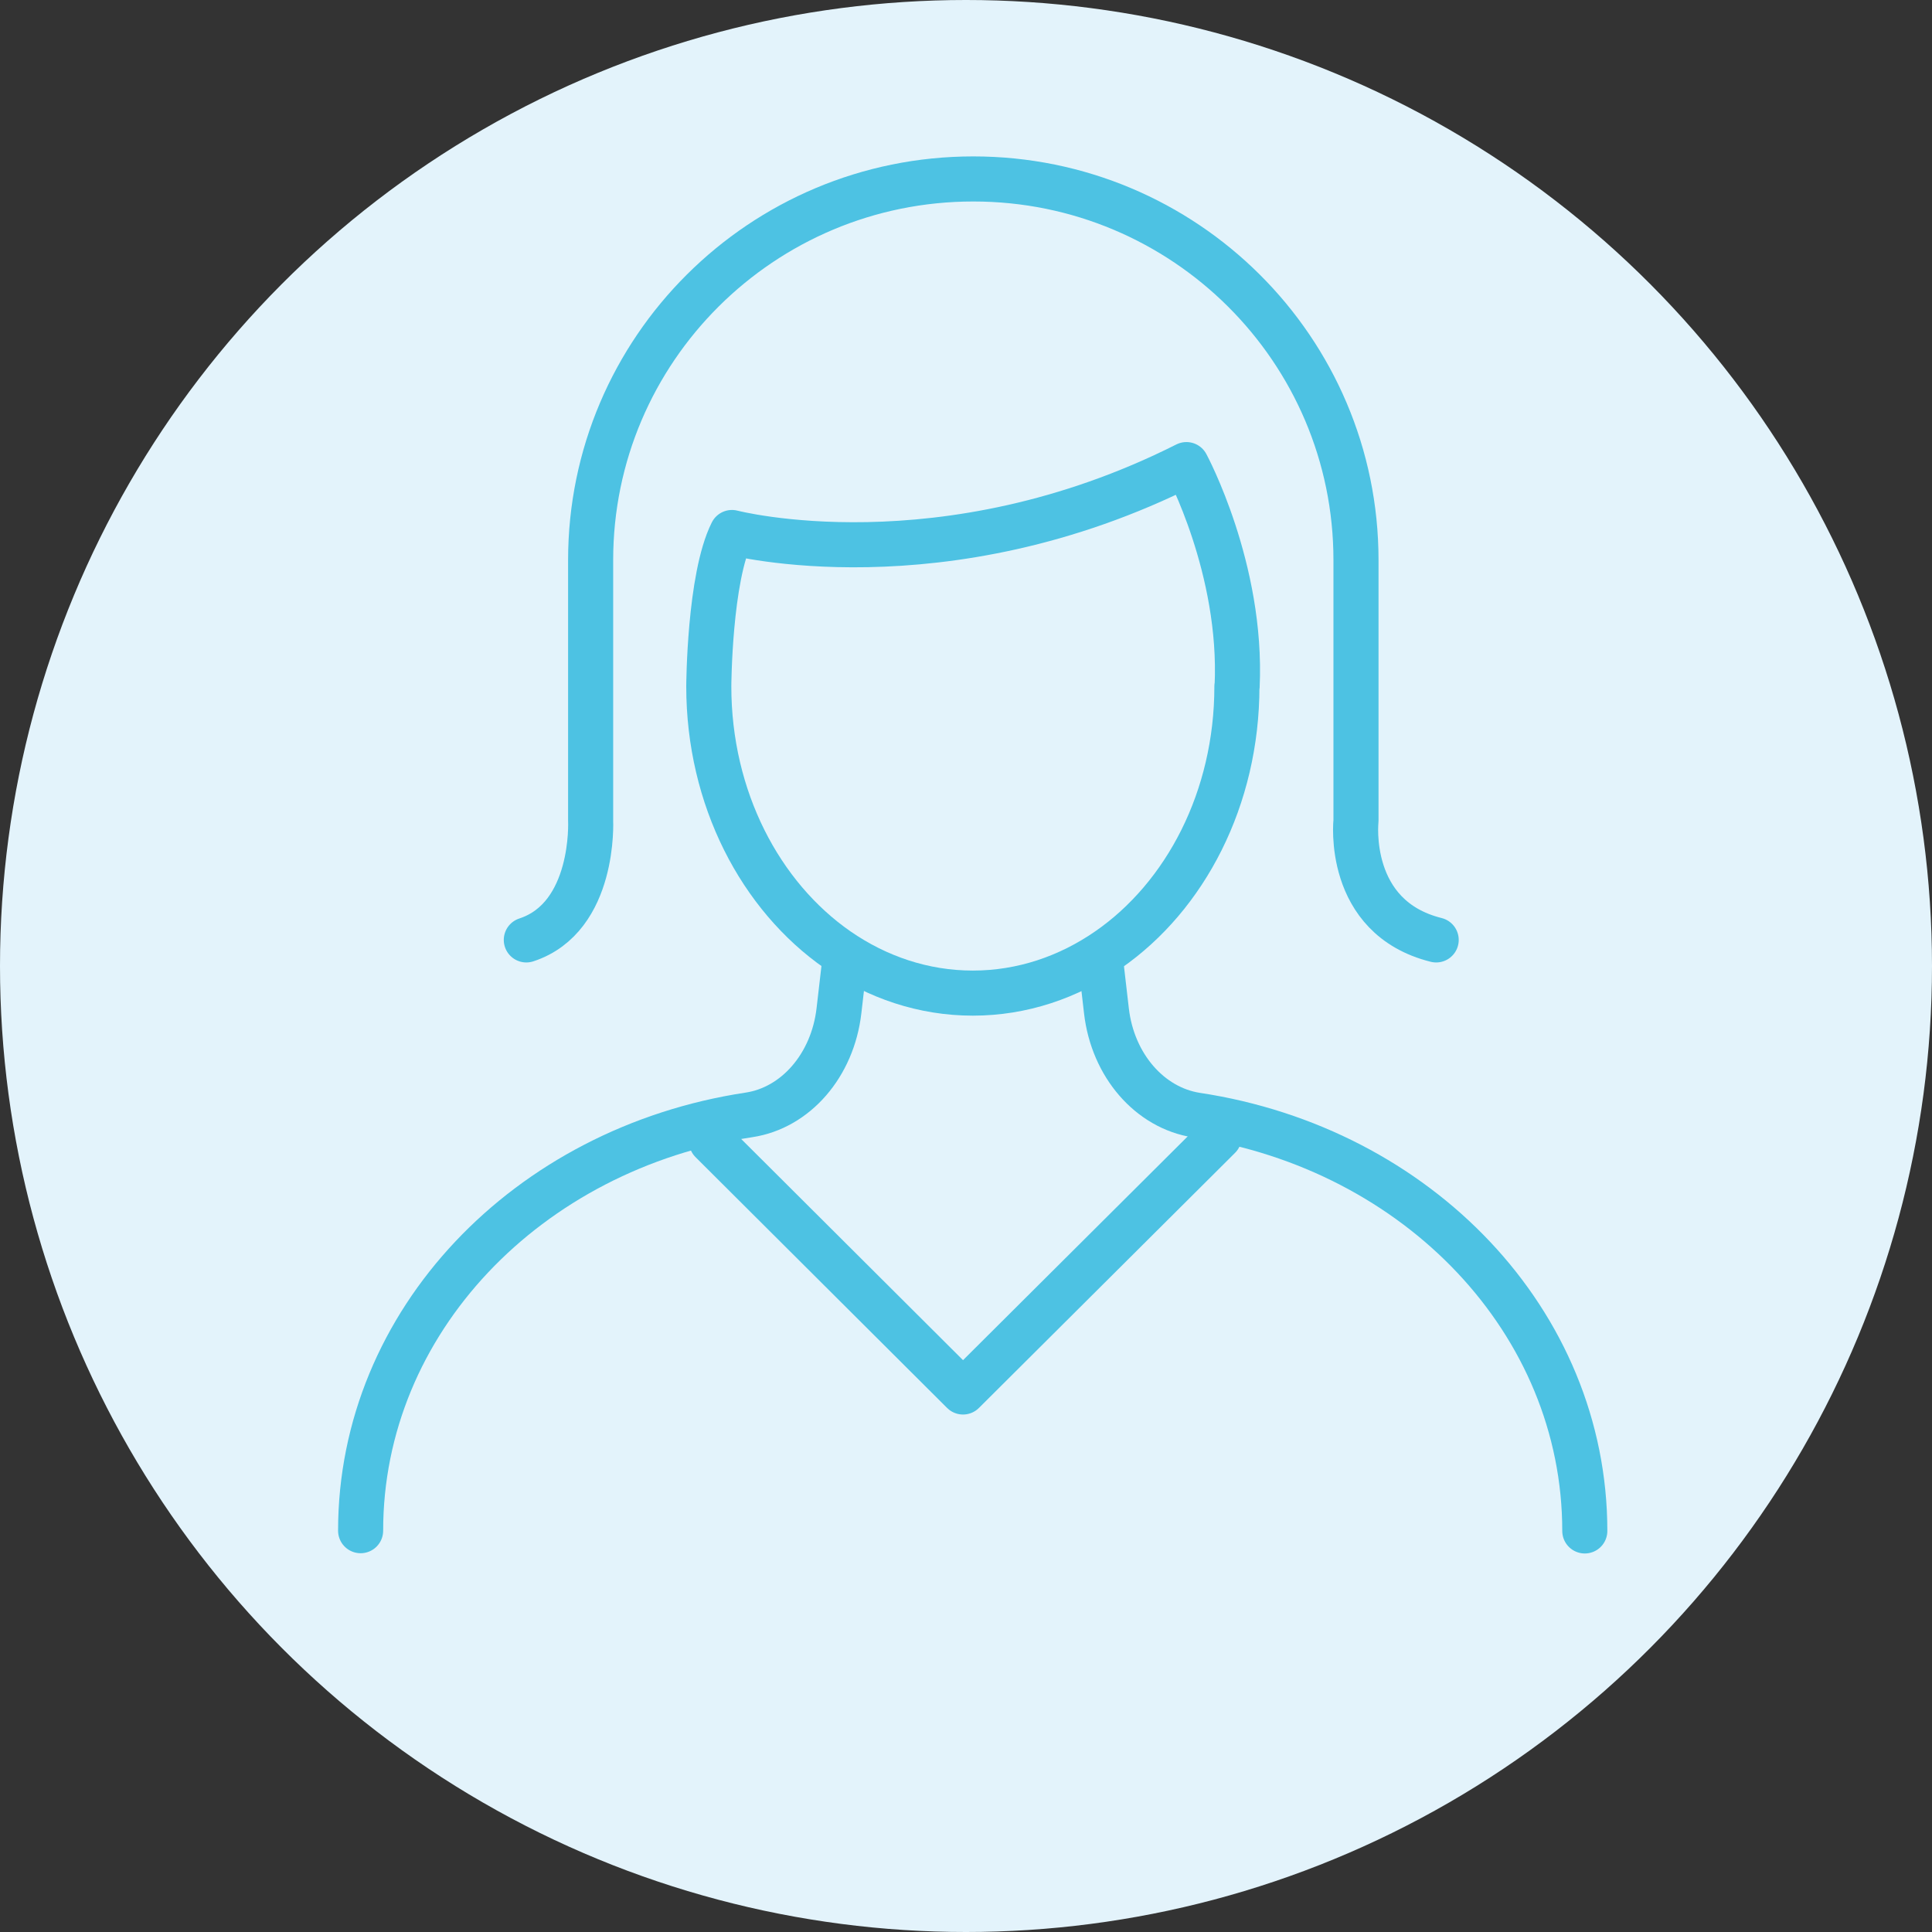 <svg width="90" height="90" viewBox="0 0 90 90" fill="none" xmlns="http://www.w3.org/2000/svg">
<rect x="0" y="0" width="90" height="90" fill="#333333" stroke="none"/>
<circle cx="45" cy="45" r="45" fill="#E3F3FB"/>
<g clip-path="url(#clip0_4151_89936)">
<path d="M51.299 44.988L51.543 47.097C51.839 49.638 53.565 51.61 55.735 51.947C66.056 53.508 73.826 61.585 73.826 71.317" stroke="#4DC2E3" stroke-width="2.1" stroke-linecap="round" stroke-linejoin="round"/>
<path d="M16.799 71.305C16.799 61.573 24.569 53.496 34.89 51.936C37.06 51.609 38.786 49.637 39.082 47.085L39.326 44.977" stroke="#4DC2E3" stroke-width="2.1" stroke-linecap="round" stroke-linejoin="round"/>
<path d="M57.62 31.976C57.62 37.195 55.217 41.761 51.617 44.249C49.775 45.525 47.616 46.263 45.319 46.263C43.022 46.263 40.862 45.525 39.02 44.249C35.421 41.75 33.018 37.185 33.018 31.976C33.018 31.976 33.039 26.915 34.098 24.806C34.098 24.806 43.9 27.368 55.269 21.643C55.269 21.643 57.884 26.493 57.63 31.976H57.62Z" stroke="#4DC2E3" stroke-width="2.1" stroke-linecap="round" stroke-linejoin="round"/>
<path d="M66.903 43.785C62.669 42.731 63.167 38.229 63.167 38.229V26.092C63.167 16.286 55.185 8.336 45.34 8.336C35.495 8.336 27.514 16.286 27.514 26.092V38.229C27.514 38.229 27.736 42.731 24.518 43.785" stroke="#4DC2E3" stroke-width="2.1" stroke-linecap="round" stroke-linejoin="round"/>
<path d="M56.792 52.961L44.861 64.844L33.143 53.161" stroke="#4DC2E3" stroke-width="2.1" stroke-linecap="round" stroke-linejoin="round"/>
</g>
<defs>
<clipPath id="clip0_4151_89936">
<rect width="59.249" height="65.174" fill="white" transform="translate(15.69 7.24)"/>
</clipPath>
</defs>
</svg>
